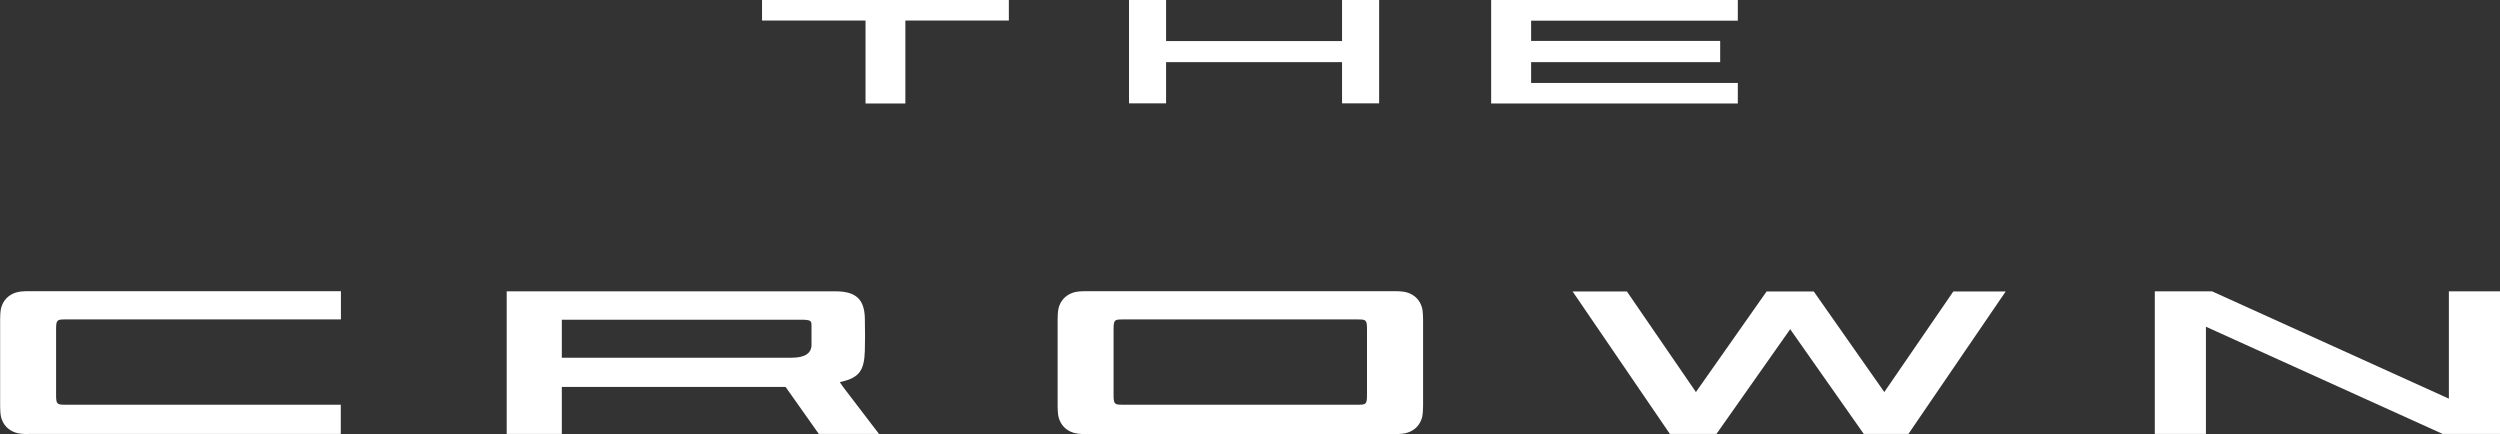<?xml version="1.0" encoding="UTF-8"?>
<svg id="_レイヤー_2" data-name="レイヤー 2" xmlns="http://www.w3.org/2000/svg" viewBox="0 0 181.42 31.5">
  <rect x="0" y="0" width="181.42" height="31.5" fill="#333333" stroke="none"/>
  <defs>
    <style>
      .cls-1 {
        fill: #fff;
      }
    </style>
  </defs>
  <g id="_レイヤー_1-2" data-name="レイヤー 1">
    <g id="logo_crown_w">
      <g>
        <polygon class="cls-1" points="177.26 31.49 160.08 23.71 160.08 31.49 156.37 31.49 156.37 21.14 160.52 21.14 177.71 28.93 177.71 21.14 181.42 21.14 181.42 31.49 177.26 31.49"/>
        <path class="cls-1" d="M57.43,25.96q1.45,0,1.46-.93c0-.24,0-.4,0-.63v-.09c0-.19,0-.4,0-.62,0-.41,0-.49-.81-.49h-17.31v2.76h16.67ZM59.42,31.49l-2.41-3.41h-16.24v3.41h-4v-10.35h23.84c1.49,0,2.11.56,2.15,1.94.02.81.02,1.82,0,2.37-.04,1.45-.42,1.95-1.69,2.25-.05.01-.09.02-.13.03l.25.36c.49.64,1.34,1.76,2.07,2.71l.53.69h-4.36Z"/>
        <polygon class="cls-1" points="135.25 31.49 129.91 23.89 124.56 31.49 121.18 31.49 114.12 21.15 118.06 21.15 123.07 28.45 128.2 21.15 131.62 21.15 136.74 28.45 141.75 21.15 145.55 21.15 138.49 31.49 135.25 31.49"/>
        <path class="cls-1" d="M2.09,31.5c-.44,0-.74-.03-.97-.11-.53-.18-.89-.56-1.04-1.11-.06-.22-.07-.67-.07-.81v-6.31c0-.14.01-.58.07-.81.15-.55.51-.93,1.04-1.11.23-.08.53-.11.97-.11h22.65v2.05H4.72c-.58,0-.65.04-.65.71v4.77c0,.67.07.71.65.71h20.01v2.12H2.09Z"/>
        <path class="cls-1" d="M81.46,23.18c-.58,0-.65.04-.65.71v4.77c0,.67.07.71.65.71h17.09c.58,0,.65-.04.65-.71v-4.77c0-.67-.07-.71-.65-.71h-17.09ZM78.83,31.5c-.44,0-.74-.03-.97-.11-.53-.18-.89-.56-1.04-1.11-.06-.22-.07-.67-.07-.81v-6.31c0-.14.01-.58.07-.81.15-.55.51-.93,1.04-1.11.23-.08.53-.11.97-.11h22.36c.44,0,.74.03.97.11.53.18.89.56,1.04,1.11.05.21.07.63.07.81v6.31c0,.17-.02.6-.07.81-.15.55-.51.93-1.04,1.11-.23.08-.53.11-.97.11h-22.36Z"/>
      </g>
      <g>
        <polygon class="cls-1" points="126.11 1.5 126.11 0 108.21 0 108.21 7.51 126.11 7.51 126.11 6.02 111.11 6.02 111.11 4.51 124.83 4.51 124.83 2.97 111.11 2.97 111.11 1.5 126.11 1.5"/>
        <polygon class="cls-1" points="65.7 1.49 73.21 1.49 73.21 0 55.3 0 55.3 1.49 62.81 1.49 62.81 7.51 65.7 7.51 65.7 1.49"/>
        <polygon class="cls-1" points="97.39 0 97.39 2.98 84.62 2.98 84.62 0 81.93 0 81.93 7.5 84.62 7.5 84.62 4.51 97.39 4.51 97.39 7.5 100.08 7.5 100.08 0 97.39 0"/>
      </g>
    </g>
  </g>
</svg>